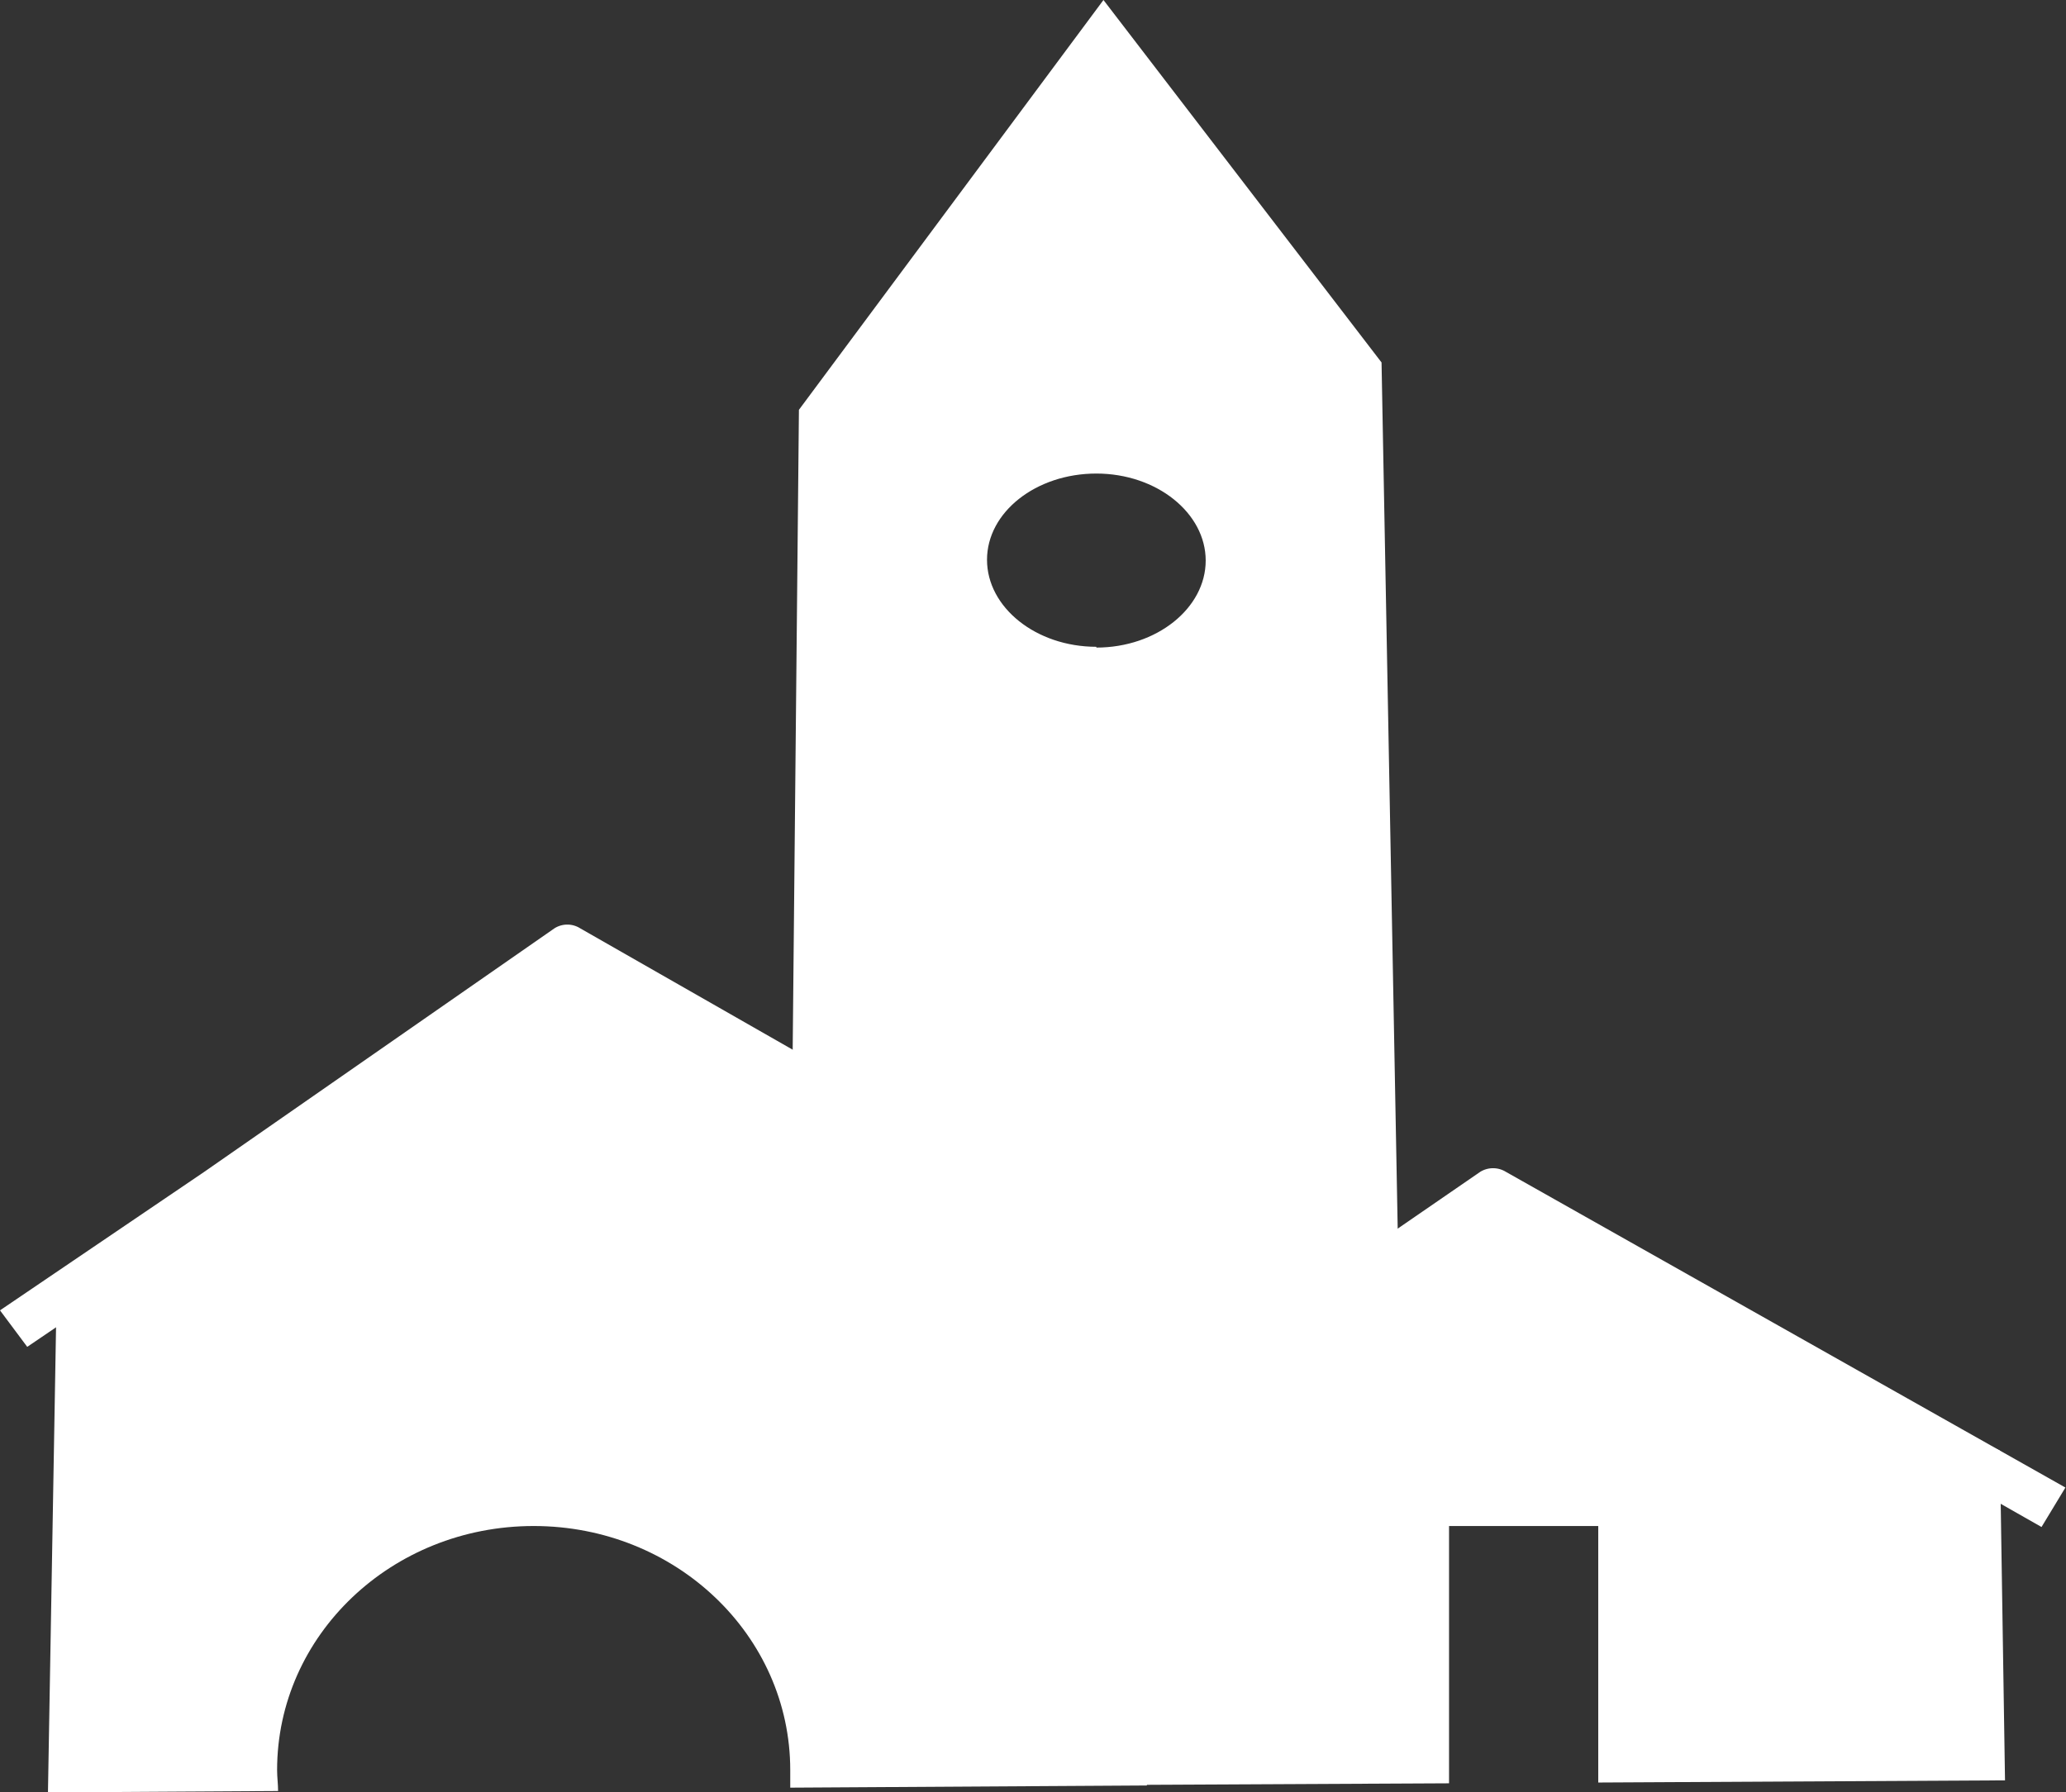 <svg xmlns="http://www.w3.org/2000/svg" viewBox="0 0 104.68 90.84"><rect x="0" y="0" width="104.68" height="90.84" fill="#333333" stroke="none"/><defs><style>.cls-1{fill:#fff;}</style></defs><title>Soc de carrer</title><g id="Capa_2" data-name="Capa 2"><g id="Capa_1-2" data-name="Capa 1"><path class="cls-1" d="M58.11,90.49l-1.35-24.7L29.24,47.93,2.85,66.68,2.43,90.84l11.66-.07c0-.35-.05-.7-.05-1.06,0-6.83,5.8-12.37,13-12.37s13,5.54,13,12.37c0,.3,0,.6,0,.89Z"/><path class="cls-1" d="M1.38,68.26,0,66.41l10.32-7L28.09,47.05a1.22,1.22,0,0,1,1.31,0l31,17.71-1.22,2L28.86,49.33,11.71,61.25Z"/><path class="cls-1" d="M55.55,32.78c-3.06,0-5.54-2-5.54-4.41S52.49,24,55.55,24s5.54,2,5.54,4.41-2.48,4.41-5.54,4.41M70,18.37,55.91,0,40.48,20.77l-.63,64.64h31.4Z"/><path class="cls-1" d="M50.69,78.75l-1.37-1.86,9.45-6.33L75,59.39a1.24,1.24,0,0,1,1.3,0l28.35,16-1.21,2L75.79,61.67,60.15,72.41Z"/><polygon class="cls-1" points="51.99 74.14 51.08 90.49 73.42 90.38 73.42 77.34 80.98 77.34 80.98 90.34 101.59 90.23 101.33 73.52 76.13 61.18 51.99 74.14"/></g></g></svg>